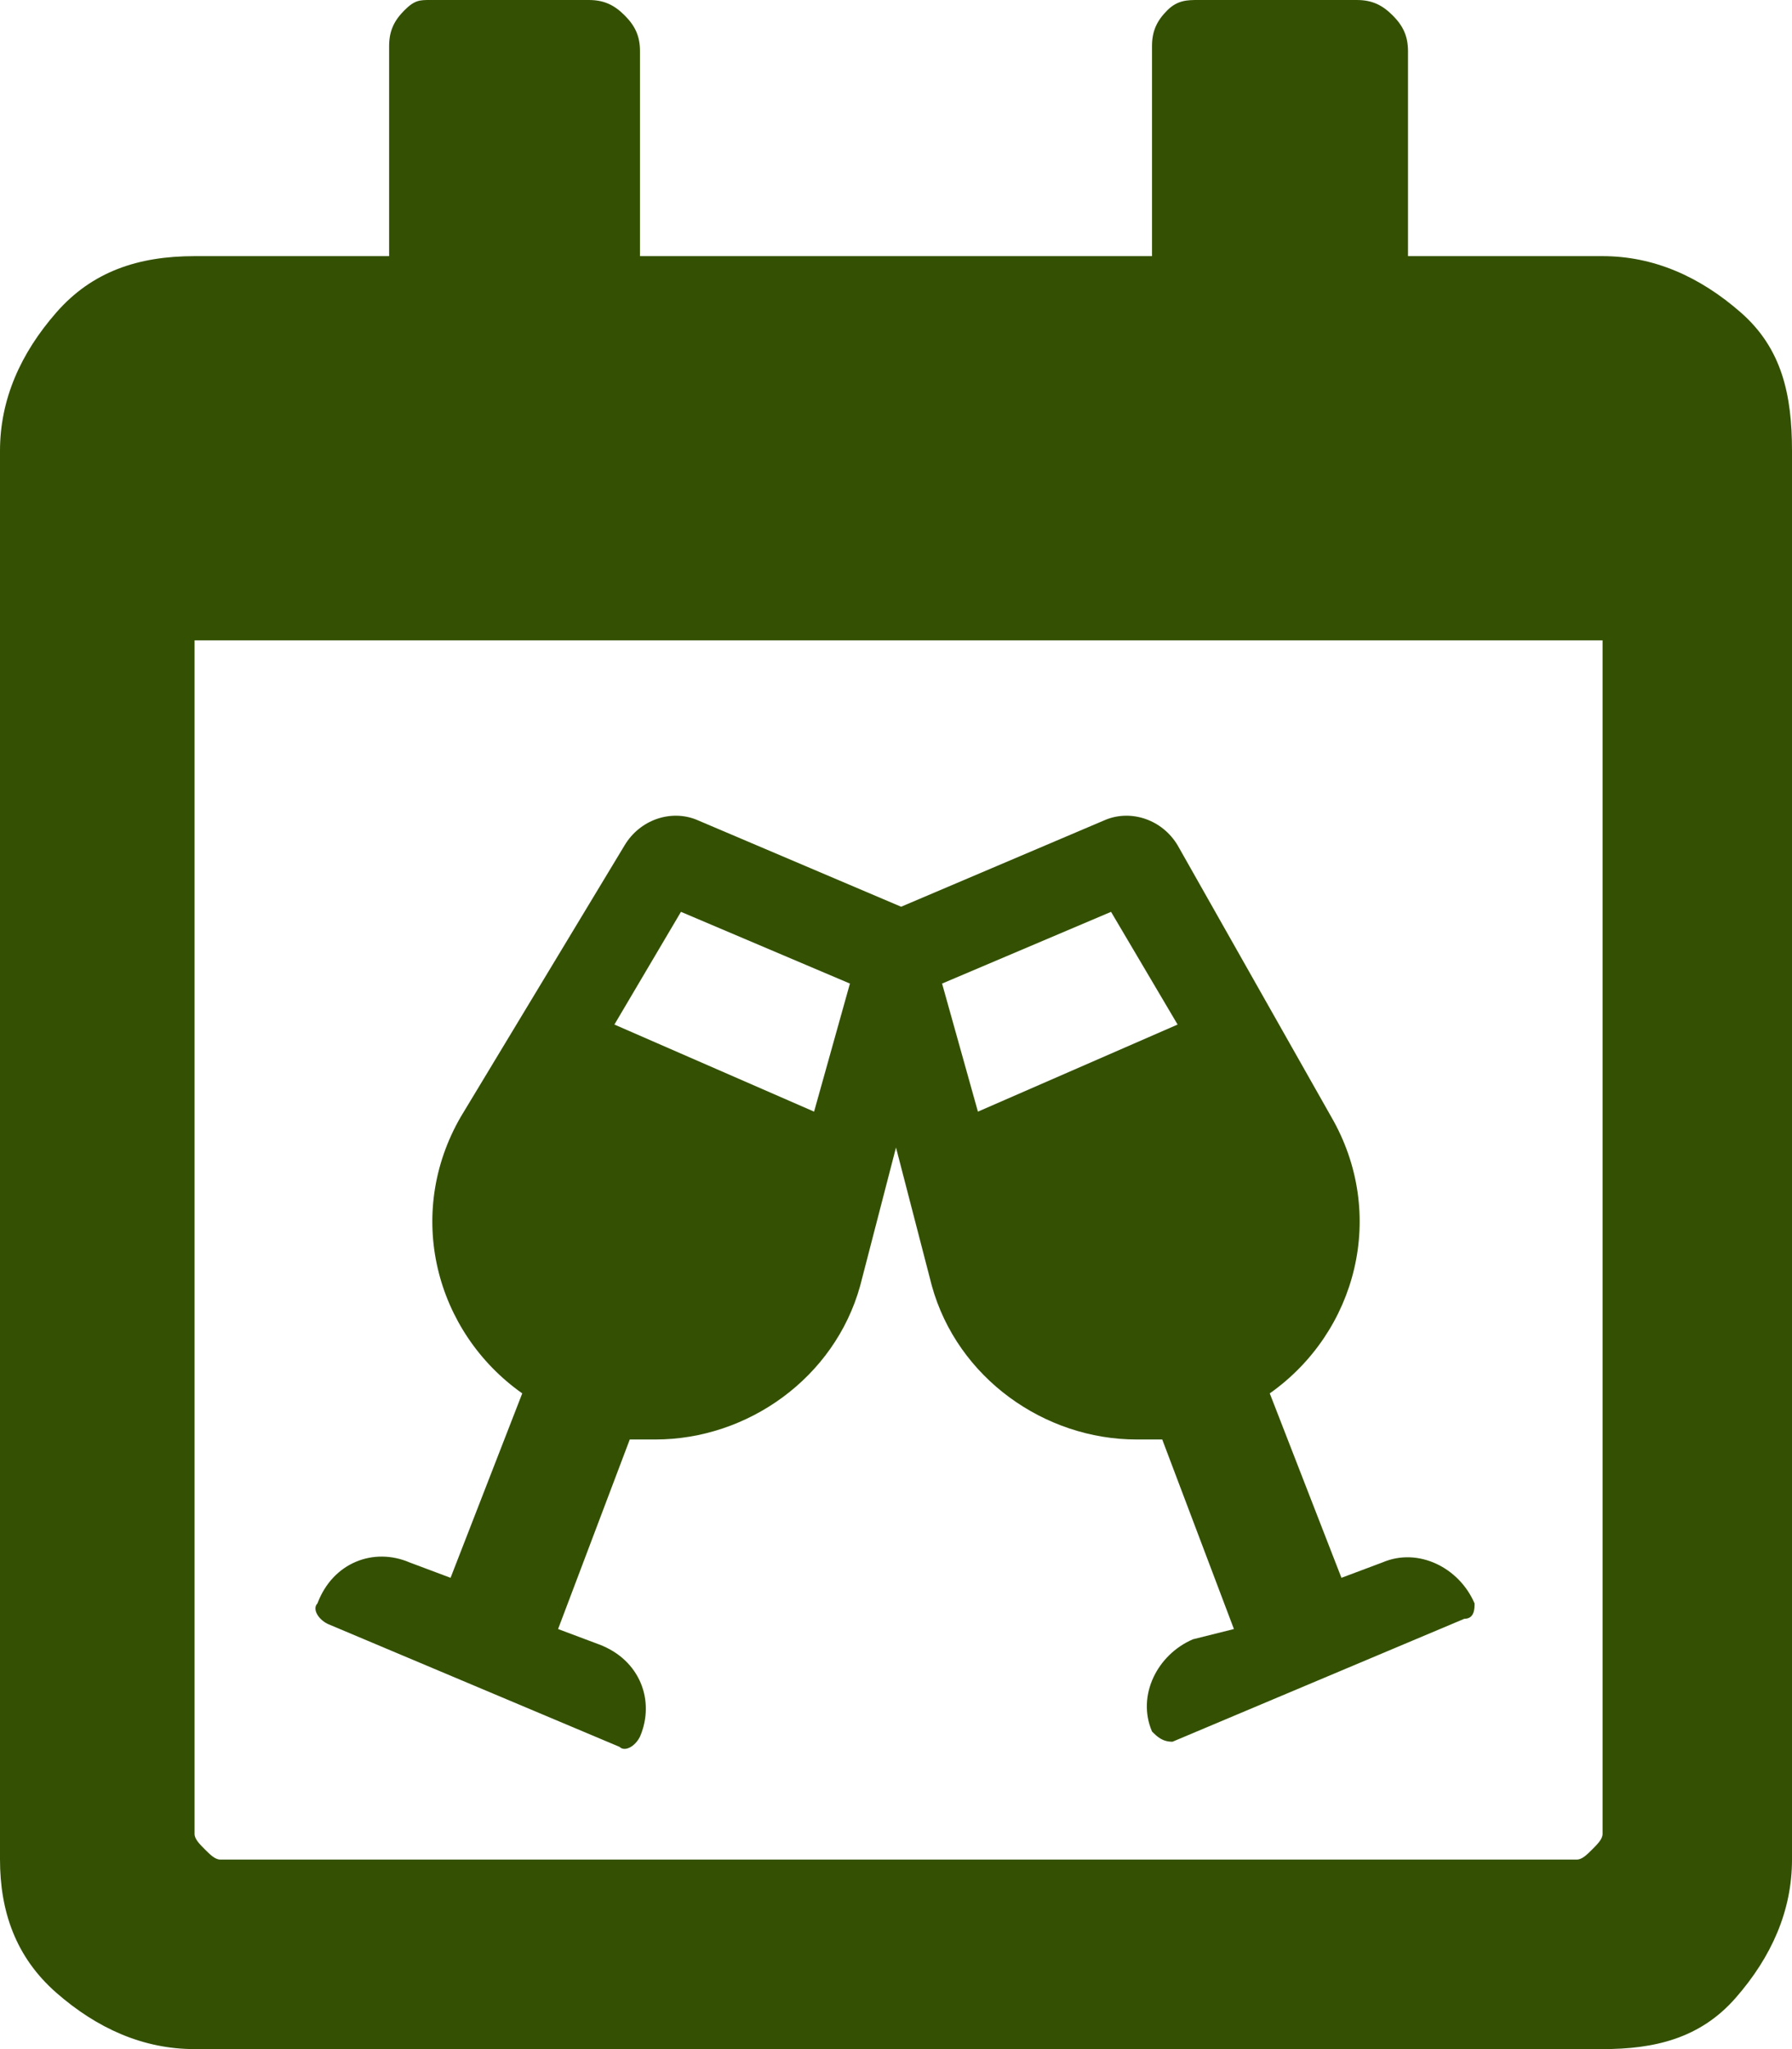 <?xml version="1.0" encoding="utf-8"?>
<!-- Generator: Adobe Illustrator 21.0.2, SVG Export Plug-In . SVG Version: 6.00 Build 0)  -->
<svg version="1.1" id="Layer_1" xmlns="http://www.w3.org/2000/svg" xmlns:xlink="http://www.w3.org/1999/xlink" x="0px" y="0px"
	 viewBox="0 0 35 40" style="enable-background:new 0 0 35 40;" xml:space="preserve">
<style type="text/css">
	.st0{fill:#345103;}
</style>
<g>
	<path class="st0" d="M31.3,5c1,0,1.9,0.4,2.7,1.1S35,7.7,35,8.8v27.5c0,1-0.4,1.9-1.1,2.7S32.3,40,31.3,40H3.8
		c-1,0-1.9-0.4-2.7-1.1S0,37.3,0,36.3V8.8c0-1,0.4-1.9,1.1-2.7S2.7,5,3.8,5h3.8V0.9c0-0.3,0.1-0.5,0.3-0.7S8.2,0,8.4,0h3.1
		c0.3,0,0.5,0.1,0.7,0.3s0.3,0.4,0.3,0.7V5h10V0.9c0-0.3,0.1-0.5,0.3-0.7S23.2,0,23.4,0h3.1c0.3,0,0.5,0.1,0.7,0.3s0.3,0.4,0.3,0.7
		V5H31.3z M30.8,36.3c0.1,0,0.2-0.1,0.3-0.2s0.2-0.2,0.2-0.3V12.5H3.8v23.3c0,0.1,0.1,0.2,0.2,0.3s0.2,0.2,0.3,0.2H30.8z"/>
</g>
<path class="st0" d="M28.8,31.3c-0.3-0.7-1.1-1.1-1.8-0.8l-0.8,0.3l-1.4-3.6c1.7-1.2,2.3-3.5,1.2-5.4L23,16.5
	c-0.3-0.5-0.9-0.7-1.4-0.5l-4,1.7l-4-1.7c-0.5-0.2-1.1,0-1.4,0.5L9,21.8c-1.1,1.9-0.5,4.2,1.2,5.4l-1.4,3.6l-0.8-0.3
	c-0.7-0.3-1.5,0-1.8,0.8c-0.1,0.1,0,0.3,0.2,0.4l5.7,2.4c0.1,0.1,0.3,0,0.4-0.2c0.3-0.7,0-1.5-0.8-1.8l-0.8-0.3l1.4-3.7
	c0.2,0,0.3,0,0.5,0c1.8,0,3.5-1.2,4-3l0.7-2.7l0.7,2.7c0.5,1.8,2.2,3,4,3c0.2,0,0.3,0,0.5,0l1.4,3.7L23.3,32
	c-0.7,0.3-1.1,1.1-0.8,1.8c0.1,0.1,0.2,0.2,0.4,0.2l5.7-2.4C28.8,31.6,28.8,31.4,28.8,31.3L28.8,31.3z M15.9,21.7L12,20l1.3-2.2
	l3.3,1.4L15.9,21.7z M19.1,21.7l-0.7-2.5l3.3-1.4L23,20L19.1,21.7z"/>
</svg>
